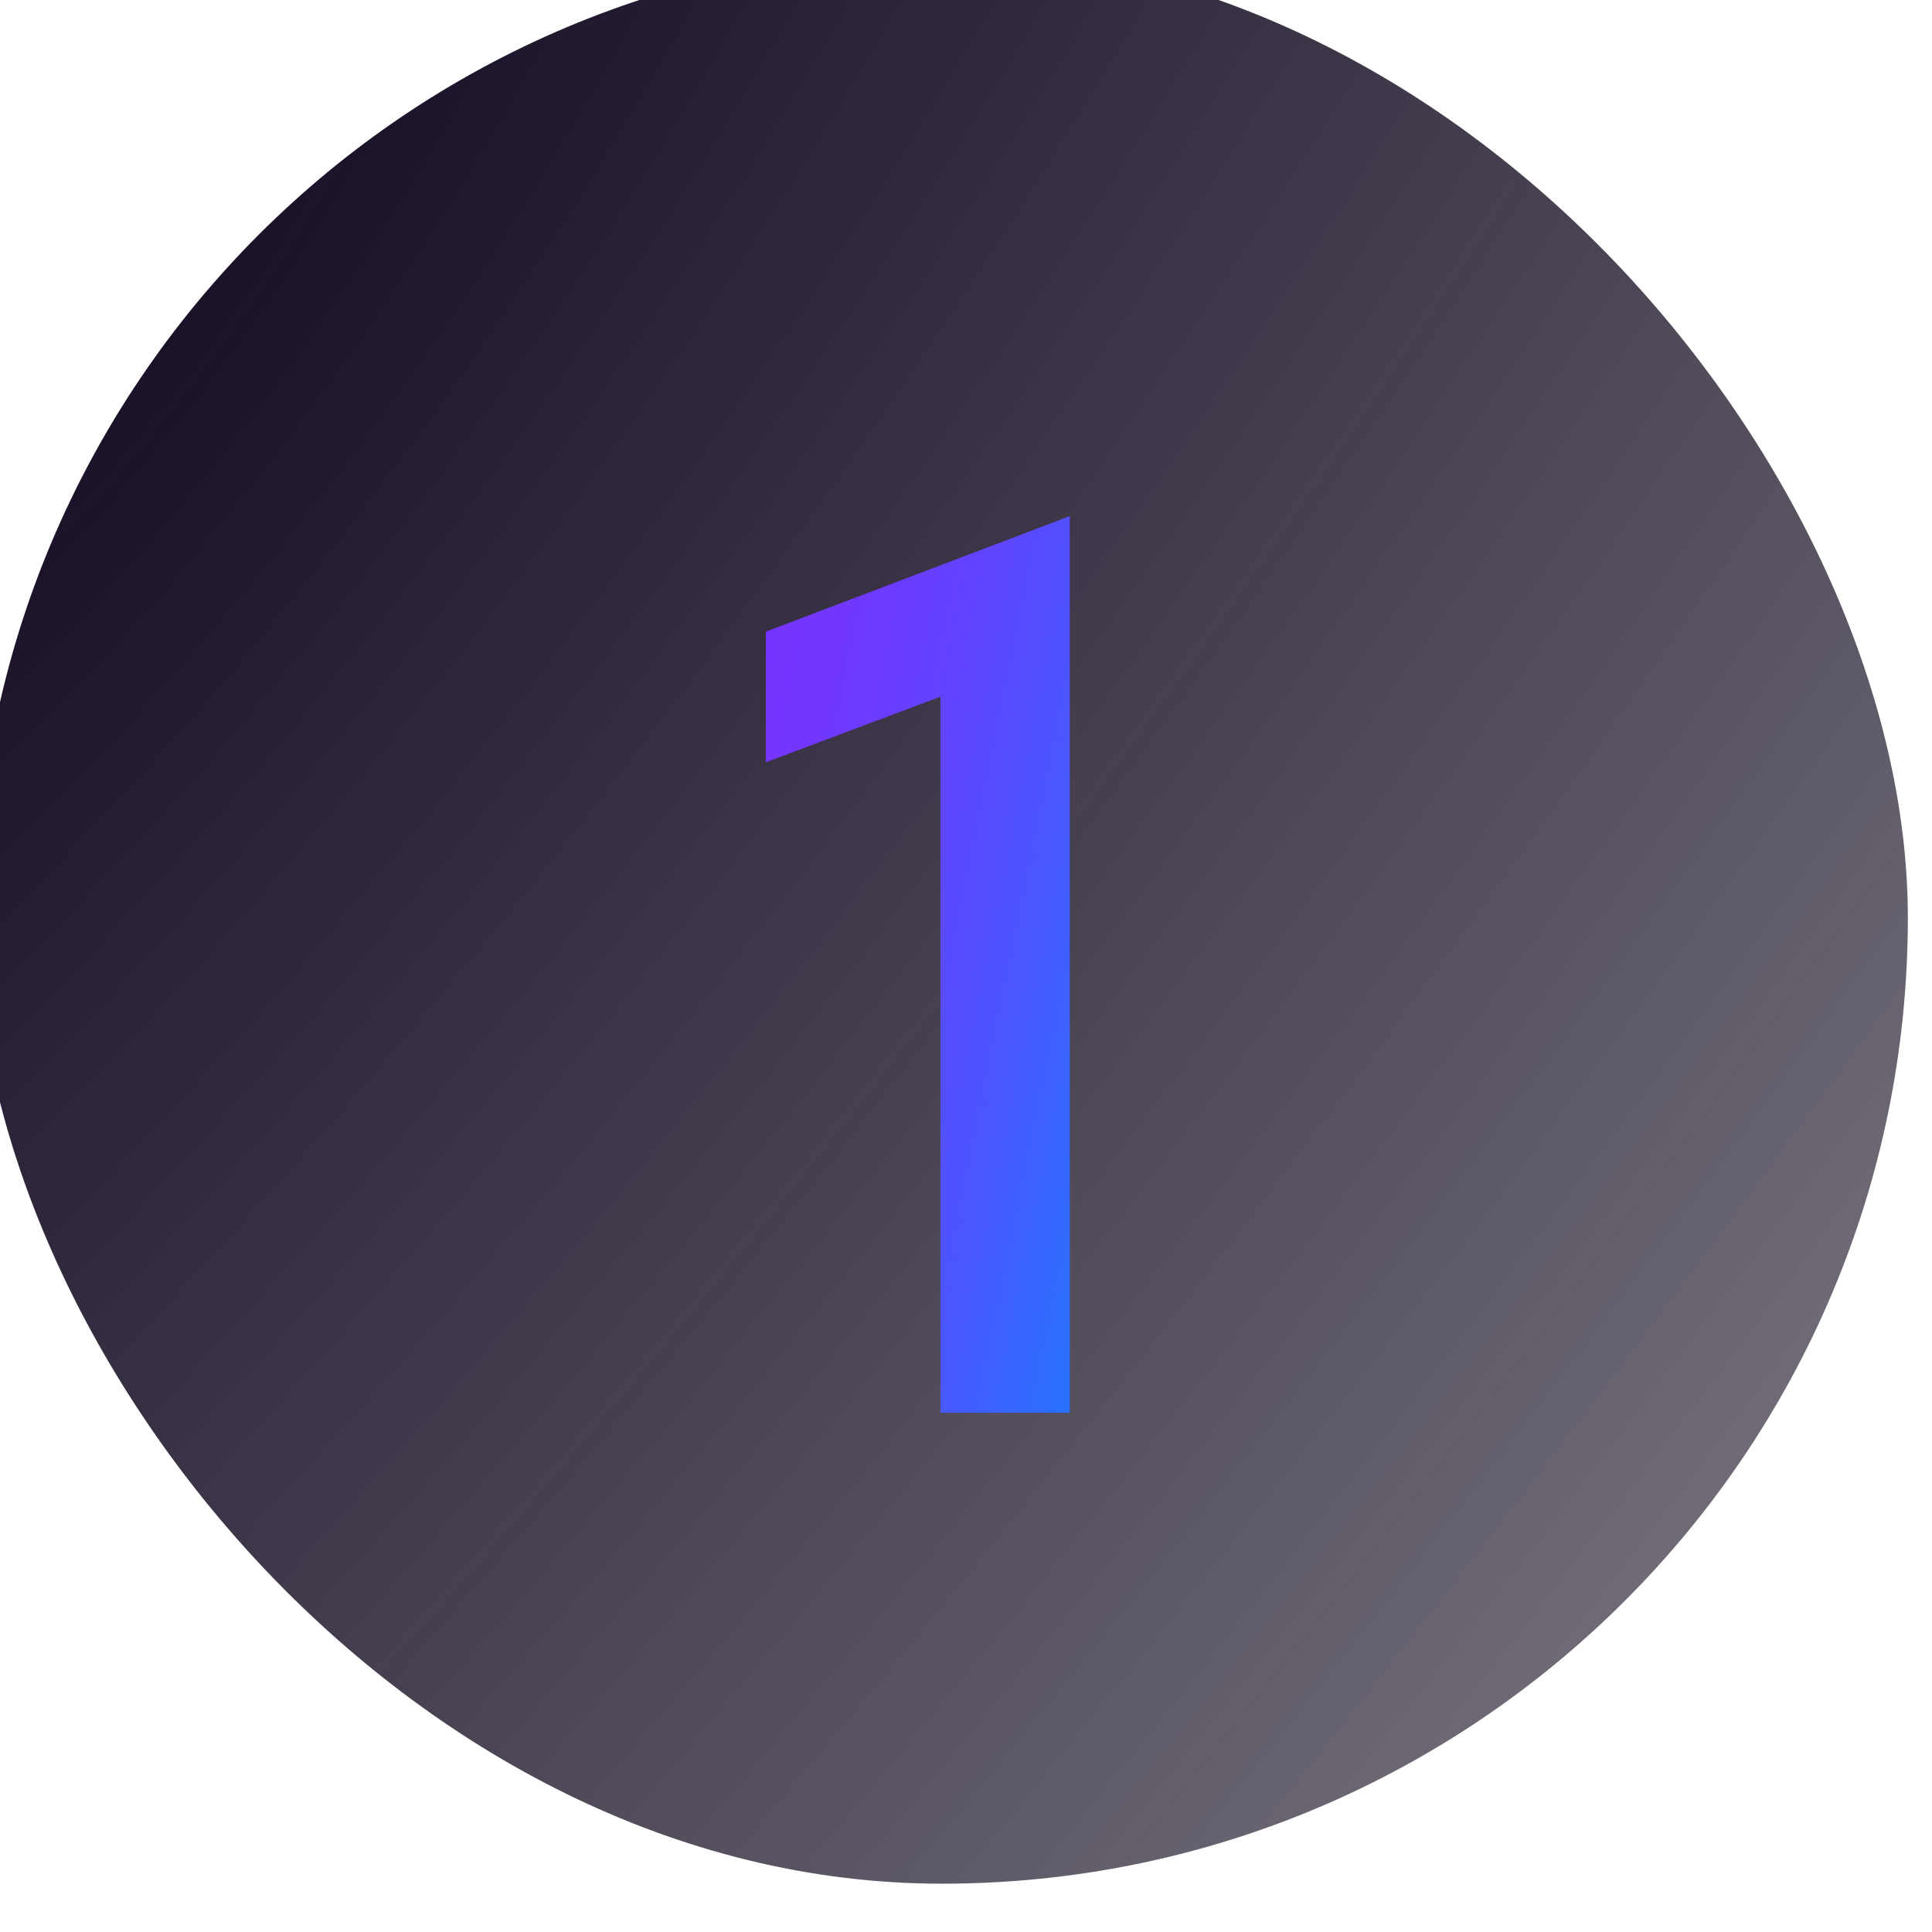 <?xml version="1.0" encoding="UTF-8"?>
<svg xmlns="http://www.w3.org/2000/svg" width="80" height="80" viewBox="0 0 80 80" fill="none">
  <g filter="url(#filter0_i_620_7)">
    <rect width="80" height="80" rx="40" fill="url(#paint0_radial_620_7)"></rect>
  </g>
  <g filter="url(#filter1_d_620_7)">
    <path d="M38.441 58V26.02L40.625 27.528L31.213 31.064V25.656L43.797 20.872V58H38.441Z" fill="url(#paint1_linear_620_7)"></path>
  </g>
  <defs>
    <filter id="filter0_i_620_7" x="-1" y="-1" width="81" height="81" filterUnits="userSpaceOnUse" color-interpolation-filters="sRGB">
      <feFlood flood-opacity="0" result="BackgroundImageFix"></feFlood>
      <feBlend mode="normal" in="SourceGraphic" in2="BackgroundImageFix" result="shape"></feBlend>
      <feColorMatrix in="SourceAlpha" type="matrix" values="0 0 0 0 0 0 0 0 0 0 0 0 0 0 0 0 0 0 127 0" result="hardAlpha"></feColorMatrix>
      <feOffset dx="-1" dy="-2"></feOffset>
      <feGaussianBlur stdDeviation="0.5"></feGaussianBlur>
      <feComposite in2="hardAlpha" operator="arithmetic" k2="-1" k3="1"></feComposite>
      <feColorMatrix type="matrix" values="0 0 0 0 1 0 0 0 0 1 0 0 0 0 1 0 0 0 0.2 0"></feColorMatrix>
      <feBlend mode="normal" in2="shape" result="effect1_innerShadow_620_7"></feBlend>
    </filter>
    <filter id="filter1_d_620_7" x="31.213" y="20.872" width="13.584" height="38.128" filterUnits="userSpaceOnUse" color-interpolation-filters="sRGB">
      <feFlood flood-opacity="0" result="BackgroundImageFix"></feFlood>
      <feColorMatrix in="SourceAlpha" type="matrix" values="0 0 0 0 0 0 0 0 0 0 0 0 0 0 0 0 0 0 127 0" result="hardAlpha"></feColorMatrix>
      <feOffset dx="0.5" dy="0.5"></feOffset>
      <feGaussianBlur stdDeviation="0.25"></feGaussianBlur>
      <feComposite in2="hardAlpha" operator="out"></feComposite>
      <feColorMatrix type="matrix" values="0 0 0 0 0.384 0 0 0 0 0.263 0 0 0 0 1 0 0 0 0.3 0"></feColorMatrix>
      <feBlend mode="normal" in2="BackgroundImageFix" result="effect1_dropShadow_620_7"></feBlend>
      <feBlend mode="normal" in="SourceGraphic" in2="effect1_dropShadow_620_7" result="shape"></feBlend>
    </filter>
    <radialGradient id="paint0_radial_620_7" cx="0" cy="0" r="1" gradientUnits="userSpaceOnUse" gradientTransform="translate(7.2202e-06 17) rotate(38.853) scale(115.569 375.564)">
      <stop stop-color="#140A23"></stop>
      <stop offset="1" stop-color="#0A0314" stop-opacity="0.45"></stop>
    </radialGradient>
    <linearGradient id="paint1_linear_620_7" x1="29.479" y1="29.434" x2="54.062" y2="34.447" gradientUnits="userSpaceOnUse">
      <stop stop-color="#7633FF"></stop>
      <stop offset="0.159" stop-color="#7137FF"></stop>
      <stop offset="0.353" stop-color="#6243FF"></stop>
      <stop offset="0.568" stop-color="#4957FF"></stop>
      <stop offset="0.794" stop-color="#2672FF"></stop>
      <stop offset="1" stop-color="#0090FF"></stop>
    </linearGradient>
  </defs>
</svg>

